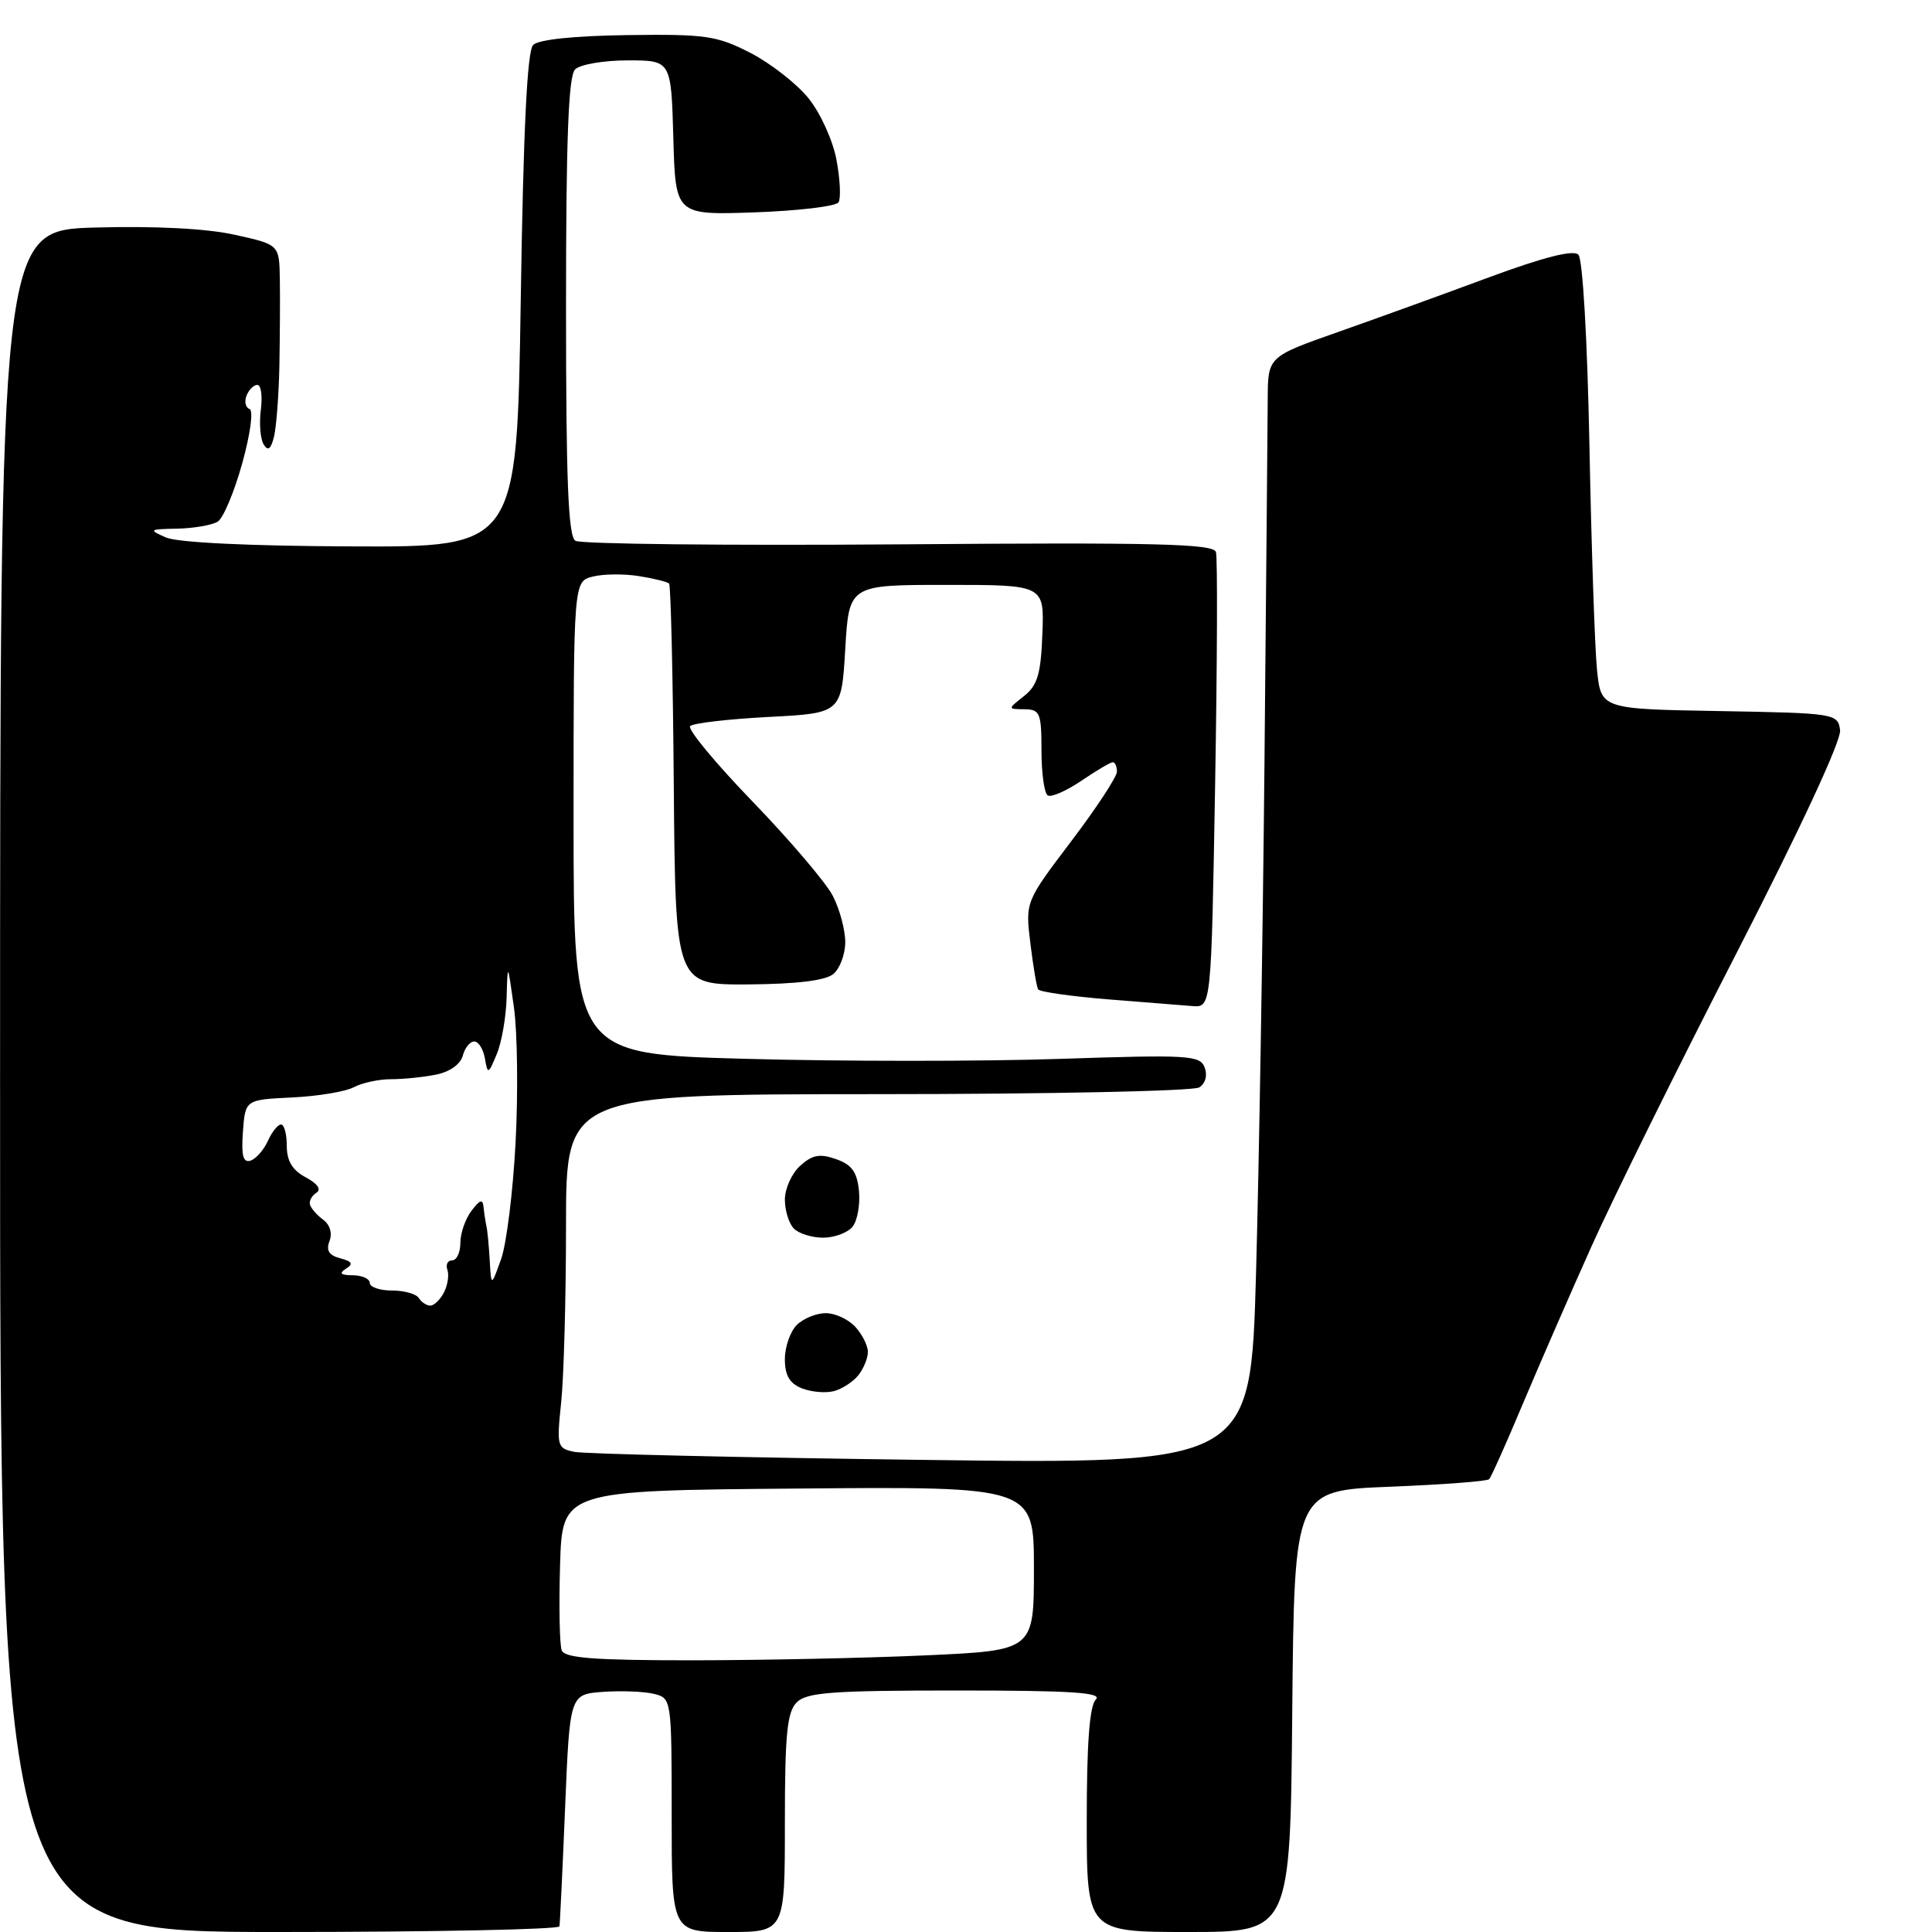 <?xml version="1.0" encoding="UTF-8" standalone="no"?>
<svg 
  version="1.1" 
  xmlns="http://www.w3.org/2000/svg" 
  xmlns:xlink="http://www.w3.org/1999/xlink" 
  xmlns:svg="http://www.w3.org/2000/svg"
  xmlns:rdf="http://www.w3.org/1999/02/22-rdf-syntax-ns#"
  xmlns:cc="http://creativecommons.org/ns#"
  xmlns:dc="http://purl.org/dc/elements/1.1/"
  viewBox="0 0 256 256"
  width="256"
  height="256"
>
<style>svg {background-color: white; }</style>"
<path stroke="none" fill="black" fill-rule="evenodd" d="M37.00,256.00C0.00,256.00 0.00,256.00 0.01,143.25C0.01,30.50 0.01,30.50 12.62,30.15C20.60,29.93 27.38,30.28 31.11,31.11C37.00,32.41 37.00,32.41 37.08,36.96C37.12,39.46 37.09,44.65 37.02,48.50C36.94,52.35 36.62,56.56 36.31,57.85C35.90,59.52 35.51,59.82 34.94,58.90C34.50,58.19 34.33,56.12 34.56,54.31C34.80,52.49 34.59,51.00 34.10,51.00C33.61,51.00 32.97,51.65 32.66,52.44C32.36,53.22 32.54,54.01 33.06,54.19C33.60,54.37 33.19,57.45 32.10,61.38C31.05,65.17 29.59,68.65 28.85,69.12C28.11,69.58 25.70,70.00 23.50,70.05C19.73,70.12 19.64,70.19 22.00,71.22C23.53,71.89 33.01,72.35 46.50,72.40C68.50,72.50 68.50,72.50 69.00,39.80C69.35,17.09 69.85,6.75 70.65,5.95C71.36,5.24 76.14,4.74 83.18,4.65C93.51,4.51 94.99,4.73 99.42,7.00C102.10,8.38 105.57,11.09 107.13,13.02C108.71,14.97 110.36,18.61 110.84,21.19C111.32,23.75 111.44,26.28 111.11,26.81C110.77,27.34 105.78,27.93 100.00,28.14C89.50,28.50 89.50,28.50 89.22,18.25C88.93,8.00 88.93,8.00 83.17,8.00C79.99,8.00 76.86,8.54 76.20,9.20C75.32,10.08 75.00,18.45 75.00,40.64C75.00,63.75 75.29,71.07 76.25,71.66C76.94,72.09 96.22,72.30 119.11,72.13C153.31,71.86 160.78,72.05 161.12,73.15C161.34,73.89 161.29,87.78 161.01,104.00C160.50,133.50 160.50,133.50 158.00,133.31C156.62,133.20 151.55,132.80 146.71,132.41C141.88,132.01 137.77,131.43 137.56,131.10C137.36,130.77 136.90,128.03 136.53,125.00C135.86,119.50 135.86,119.50 141.92,111.50C145.26,107.10 147.99,102.94 148.00,102.25C148.00,101.56 147.75,101.00 147.45,101.00C147.14,101.00 145.27,102.11 143.28,103.46C141.29,104.81 139.29,105.68 138.83,105.40C138.37,105.11 138.00,102.43 138.00,99.44C138.00,94.47 137.80,94.00 135.75,93.98C133.50,93.96 133.50,93.96 135.69,92.23C137.48,90.81 137.92,89.32 138.12,84.00C138.37,77.50 138.37,77.50 125.43,77.50C112.50,77.50 112.50,77.50 112.00,86.00C111.50,94.50 111.50,94.50 101.83,95.00C96.51,95.28 91.84,95.82 91.45,96.21C91.06,96.60 94.78,101.10 99.72,106.21C104.65,111.32 109.44,116.94 110.35,118.70C111.26,120.46 112.00,123.22 112.00,124.83C112.00,126.44 111.29,128.34 110.42,129.06C109.38,129.93 105.59,130.39 99.17,130.44C89.50,130.50 89.50,130.50 89.28,104.12C89.17,89.61 88.88,77.55 88.66,77.32C88.43,77.10 86.64,76.65 84.68,76.34C82.71,76.02 79.96,76.04 78.55,76.40C76.00,77.04 76.00,77.04 76.00,108.36C76.00,139.68 76.00,139.68 98.87,140.30C111.44,140.65 130.10,140.65 140.34,140.31C157.50,139.74 159.00,139.82 159.62,141.44C160.02,142.50 159.73,143.56 158.90,144.09C158.13,144.57 138.94,144.98 116.25,144.98C75.00,145.00 75.00,145.00 75.00,162.35C75.00,171.90 74.71,182.45 74.36,185.80C73.75,191.65 73.82,191.91 76.11,192.38C77.43,192.65 98.13,193.13 122.11,193.44C165.72,194.01 165.72,194.01 166.43,168.76C166.82,154.87 167.33,124.38 167.55,101.00C167.77,77.62 167.96,55.97 167.98,52.89C168.00,47.27 168.00,47.27 177.25,44.01C182.34,42.22 191.37,38.95 197.32,36.74C204.52,34.08 208.47,33.07 209.14,33.74C209.72,34.32 210.33,44.90 210.61,59.12C210.87,72.53 211.32,85.85 211.61,88.72C212.14,93.95 212.14,93.95 227.82,94.22C243.17,94.49 243.51,94.55 243.82,96.73C244.01,98.08 238.67,109.58 230.13,126.23C222.42,141.23 213.79,158.68 210.95,165.00C208.11,171.32 203.99,180.78 201.79,186.00C199.60,191.22 197.59,195.72 197.32,196.00C197.06,196.28 191.14,196.72 184.17,197.00C171.50,197.50 171.50,197.50 171.23,226.75C170.97,256.00 170.97,256.00 157.48,256.00C144.00,256.00 144.00,256.00 144.00,241.20C144.00,231.02 144.37,226.03 145.20,225.20C146.13,224.27 142.04,224.00 126.77,224.00C110.26,224.00 106.89,224.25 105.57,225.57C104.29,226.85 104.00,229.79 104.00,241.57C104.00,256.00 104.00,256.00 96.50,256.00C89.00,256.00 89.00,256.00 89.00,240.52C89.00,225.14 88.98,225.03 86.67,224.45C85.39,224.13 82.35,224.01 79.92,224.18C75.50,224.50 75.50,224.50 74.88,239.50C74.54,247.75 74.20,254.84 74.13,255.25C74.06,255.66 57.35,256.00 37.00,256.00zM91.72,220.00C100.95,219.99 114.91,219.70 122.75,219.34C137.00,218.69 137.00,218.69 137.00,207.83C137.00,196.97 137.00,196.97 105.75,197.24C74.50,197.50 74.50,197.50 74.21,207.43C74.05,212.89 74.15,217.95 74.43,218.68C74.82,219.70 78.73,220.00 91.72,220.00zM110.50,184.33C109.40,184.62 107.49,184.45 106.25,183.96C104.62,183.31 104.00,182.24 104.00,180.10C104.00,178.48 104.71,176.44 105.57,175.57C106.44,174.71 108.17,174.00 109.42,174.00C110.67,174.00 112.43,174.82 113.35,175.83C114.26,176.83 115.00,178.32 115.00,179.14C115.00,179.95 114.44,181.33 113.75,182.21C113.06,183.08 111.60,184.04 110.50,184.33zM57.02,173.00C57.52,173.00 58.33,172.21 58.83,171.25C59.32,170.29 59.53,168.94 59.28,168.25C59.04,167.56 59.32,167.00 59.92,167.00C60.51,167.00 61.00,165.96 61.00,164.69C61.00,163.42 61.66,161.51 62.47,160.44C63.62,158.92 63.97,158.83 64.08,160.00C64.16,160.82 64.34,161.95 64.46,162.50C64.59,163.05 64.78,165.07 64.89,167.00C65.09,170.50 65.09,170.50 66.40,166.83C67.12,164.82 67.98,157.84 68.32,151.33C68.66,144.83 68.56,136.80 68.10,133.50C67.26,127.50 67.26,127.50 67.13,132.18C67.06,134.76 66.47,138.14 65.82,139.68C64.70,142.37 64.63,142.40 64.25,140.25C64.04,139.01 63.40,138.00 62.84,138.00C62.27,138.00 61.59,138.85 61.32,139.89C61.02,141.02 59.59,142.03 57.79,142.39C56.12,142.73 53.43,143.00 51.81,143.00C50.19,143.00 47.98,143.48 46.89,144.06C45.80,144.64 42.11,145.26 38.70,145.42C32.50,145.72 32.50,145.72 32.19,149.96C31.96,153.11 32.21,154.10 33.19,153.79C33.91,153.56 34.94,152.39 35.49,151.19C36.03,149.98 36.82,149.00 37.24,149.00C37.66,149.00 38.00,150.27 38.00,151.83C38.00,153.83 38.74,155.06 40.52,156.01C42.07,156.84 42.62,157.62 41.93,158.04C41.33,158.42 40.94,159.12 41.07,159.61C41.20,160.10 41.98,161.00 42.81,161.61C43.72,162.27 44.06,163.40 43.66,164.45C43.18,165.69 43.59,166.34 45.08,166.73C46.67,167.15 46.85,167.48 45.83,168.12C44.88,168.73 45.14,168.97 46.75,168.98C47.99,168.99 49.00,169.45 49.00,170.00C49.00,170.55 50.32,171.00 51.94,171.00C53.56,171.00 55.16,171.45 55.50,172.00C55.84,172.55 56.53,173.00 57.02,173.00zM109.08,164.00C107.60,164.00 105.86,163.46 105.20,162.80C104.54,162.14 104.00,160.41 104.00,158.95C104.00,157.50 104.91,155.48 106.03,154.47C107.64,153.02 108.63,152.83 110.78,153.59C112.88,154.32 113.57,155.29 113.82,157.83C113.99,159.65 113.60,161.78 112.95,162.57C112.29,163.35 110.55,164.00 109.08,164.00z" />

</svg>